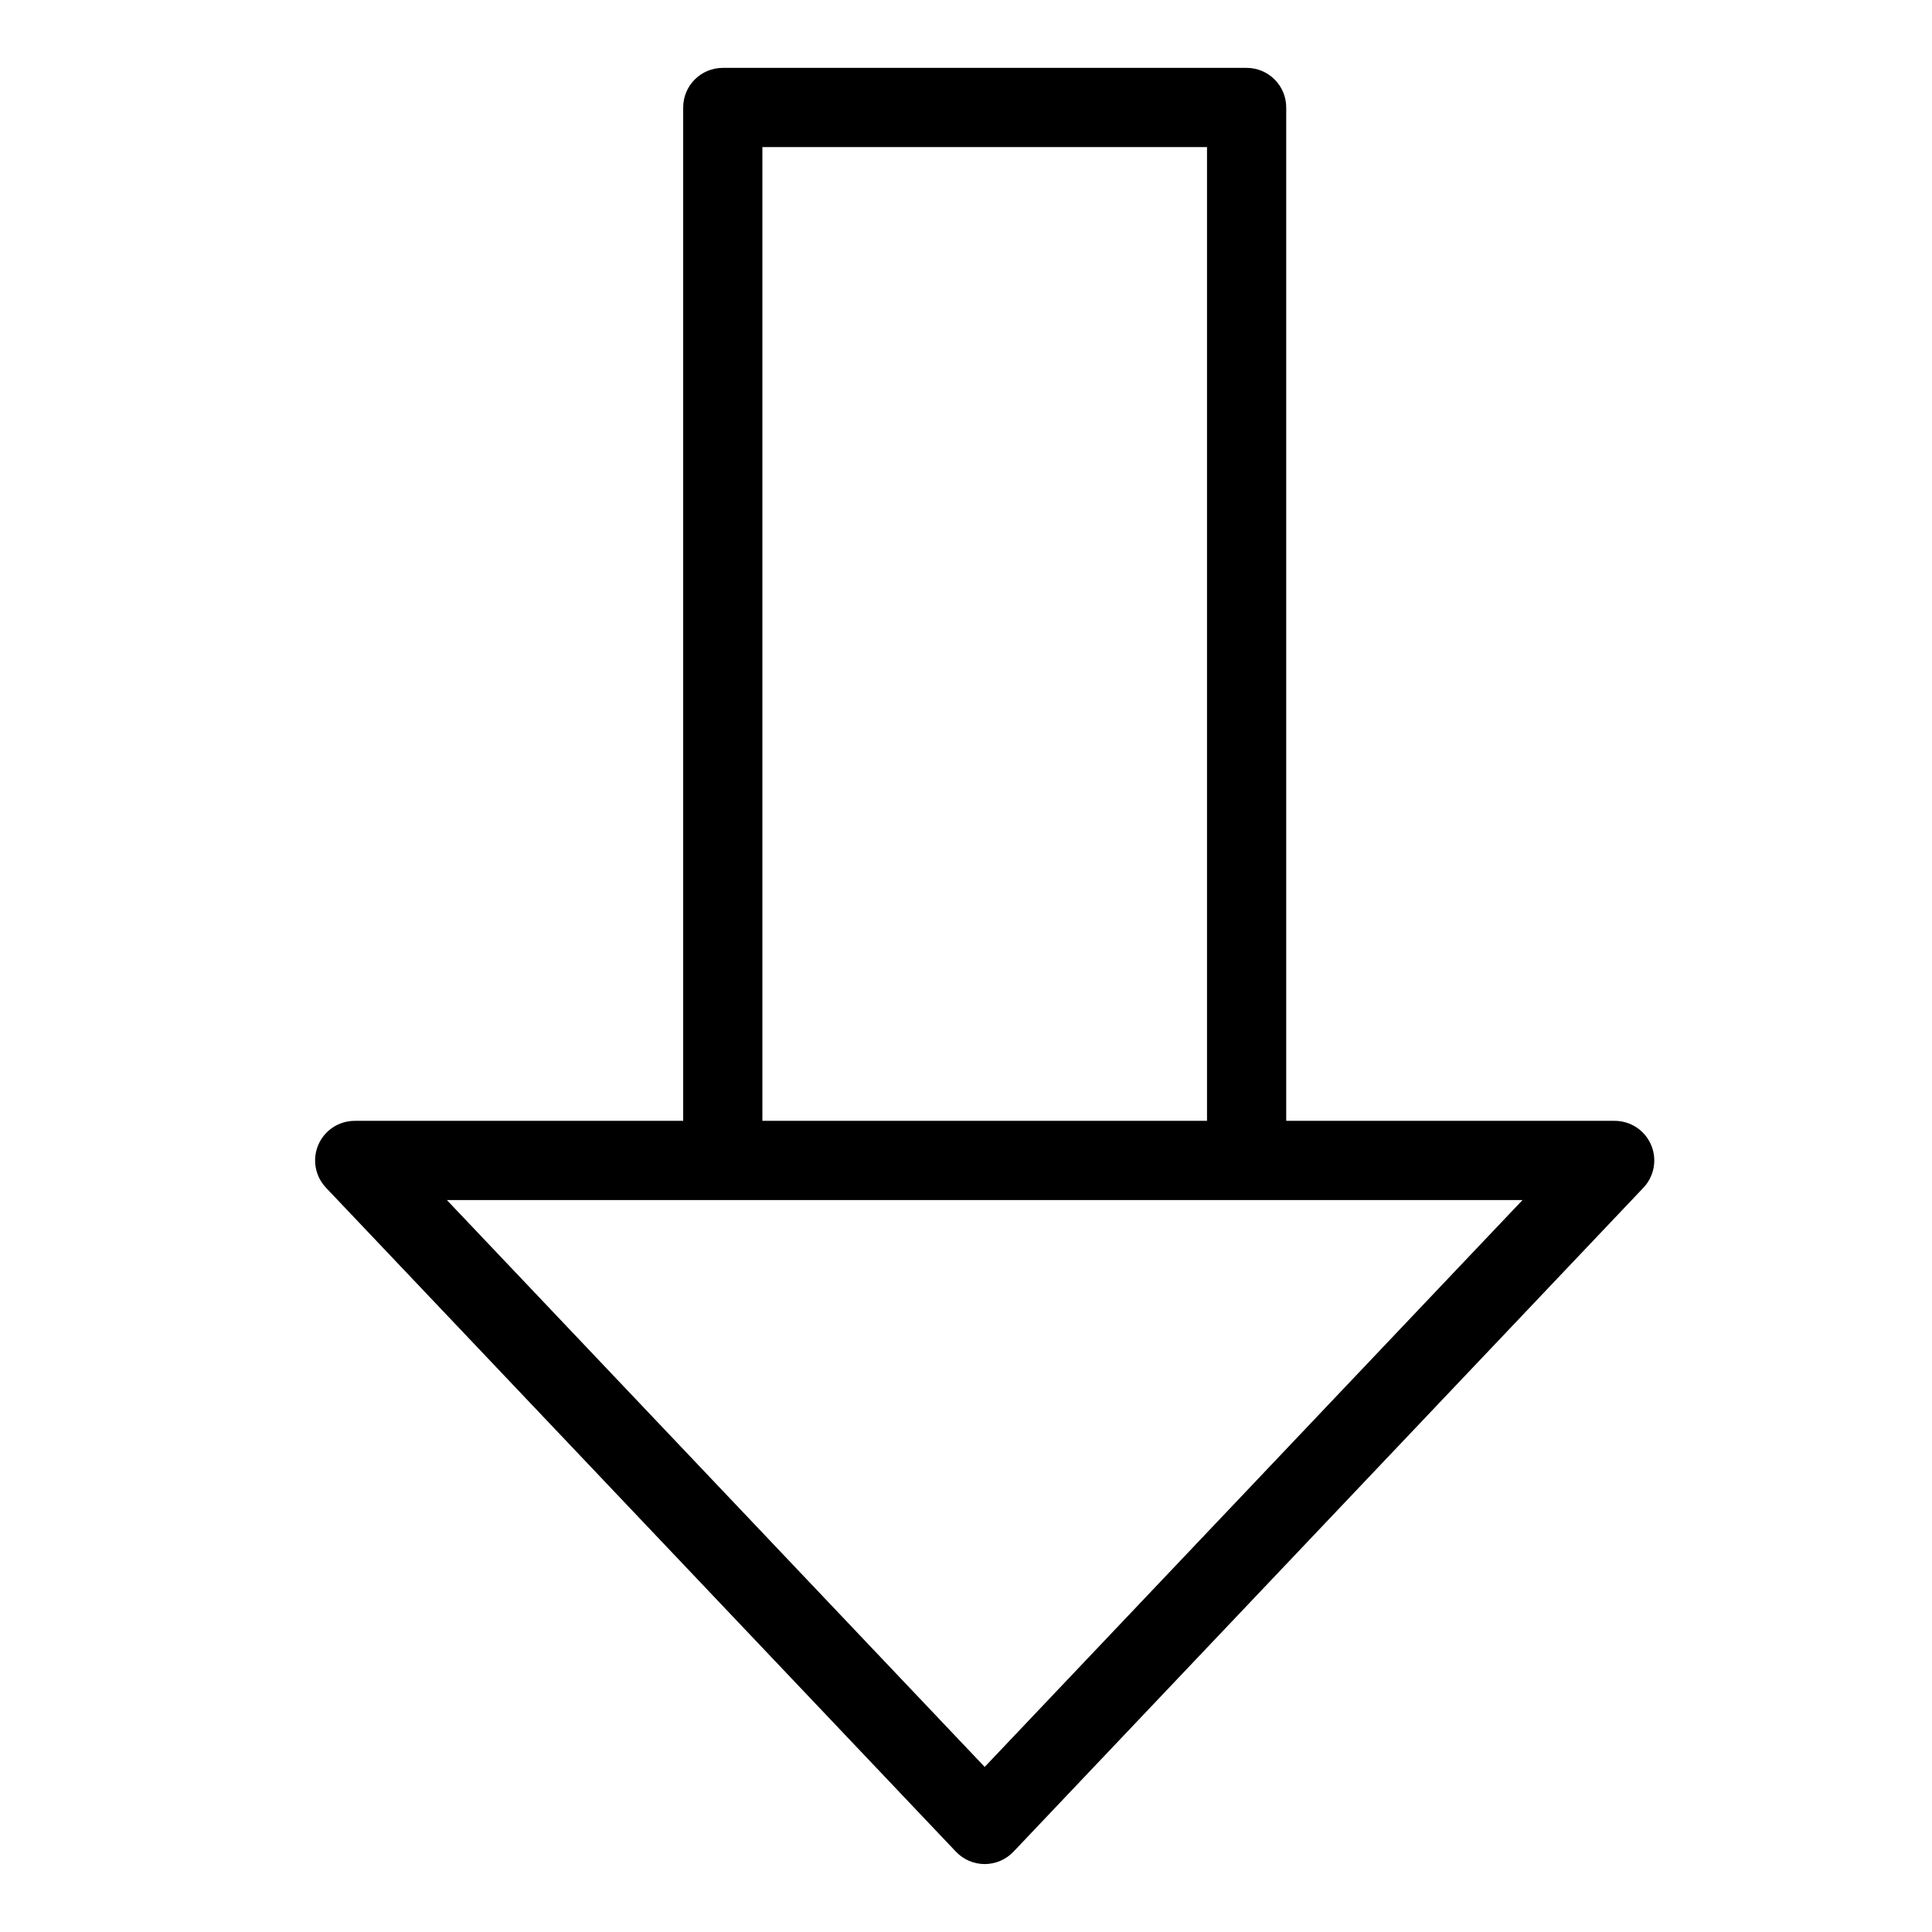 <?xml version="1.0" encoding="UTF-8"?>
<!-- Uploaded to: ICON Repo, www.svgrepo.com, Generator: ICON Repo Mixer Tools -->
<svg fill="#000000" width="800px" height="800px" version="1.1" viewBox="144 144 512 512" xmlns="http://www.w3.org/2000/svg">
 <path d="m581.55 447.39c-1.656-3.856-5.449-6.352-9.645-6.356h-87.043v-268.55c0-2.785-1.105-5.453-3.074-7.422s-4.637-3.074-7.422-3.074h-138.82c-2.785 0-5.457 1.105-7.426 3.074s-3.074 4.637-3.07 7.422v268.55h-87.047c-4.195 0-7.988 2.5-9.645 6.356-1.656 3.852-0.855 8.324 2.031 11.367l166.95 175.97c1.984 2.086 4.738 3.269 7.617 3.269 2.879 0 5.633-1.184 7.617-3.269l166.95-175.97c2.883-3.043 3.684-7.512 2.027-11.367zm-235.51-264.41h117.83v258.05h-117.83zm58.91 429.27-142.52-150.22h285.05z"/>
</svg>